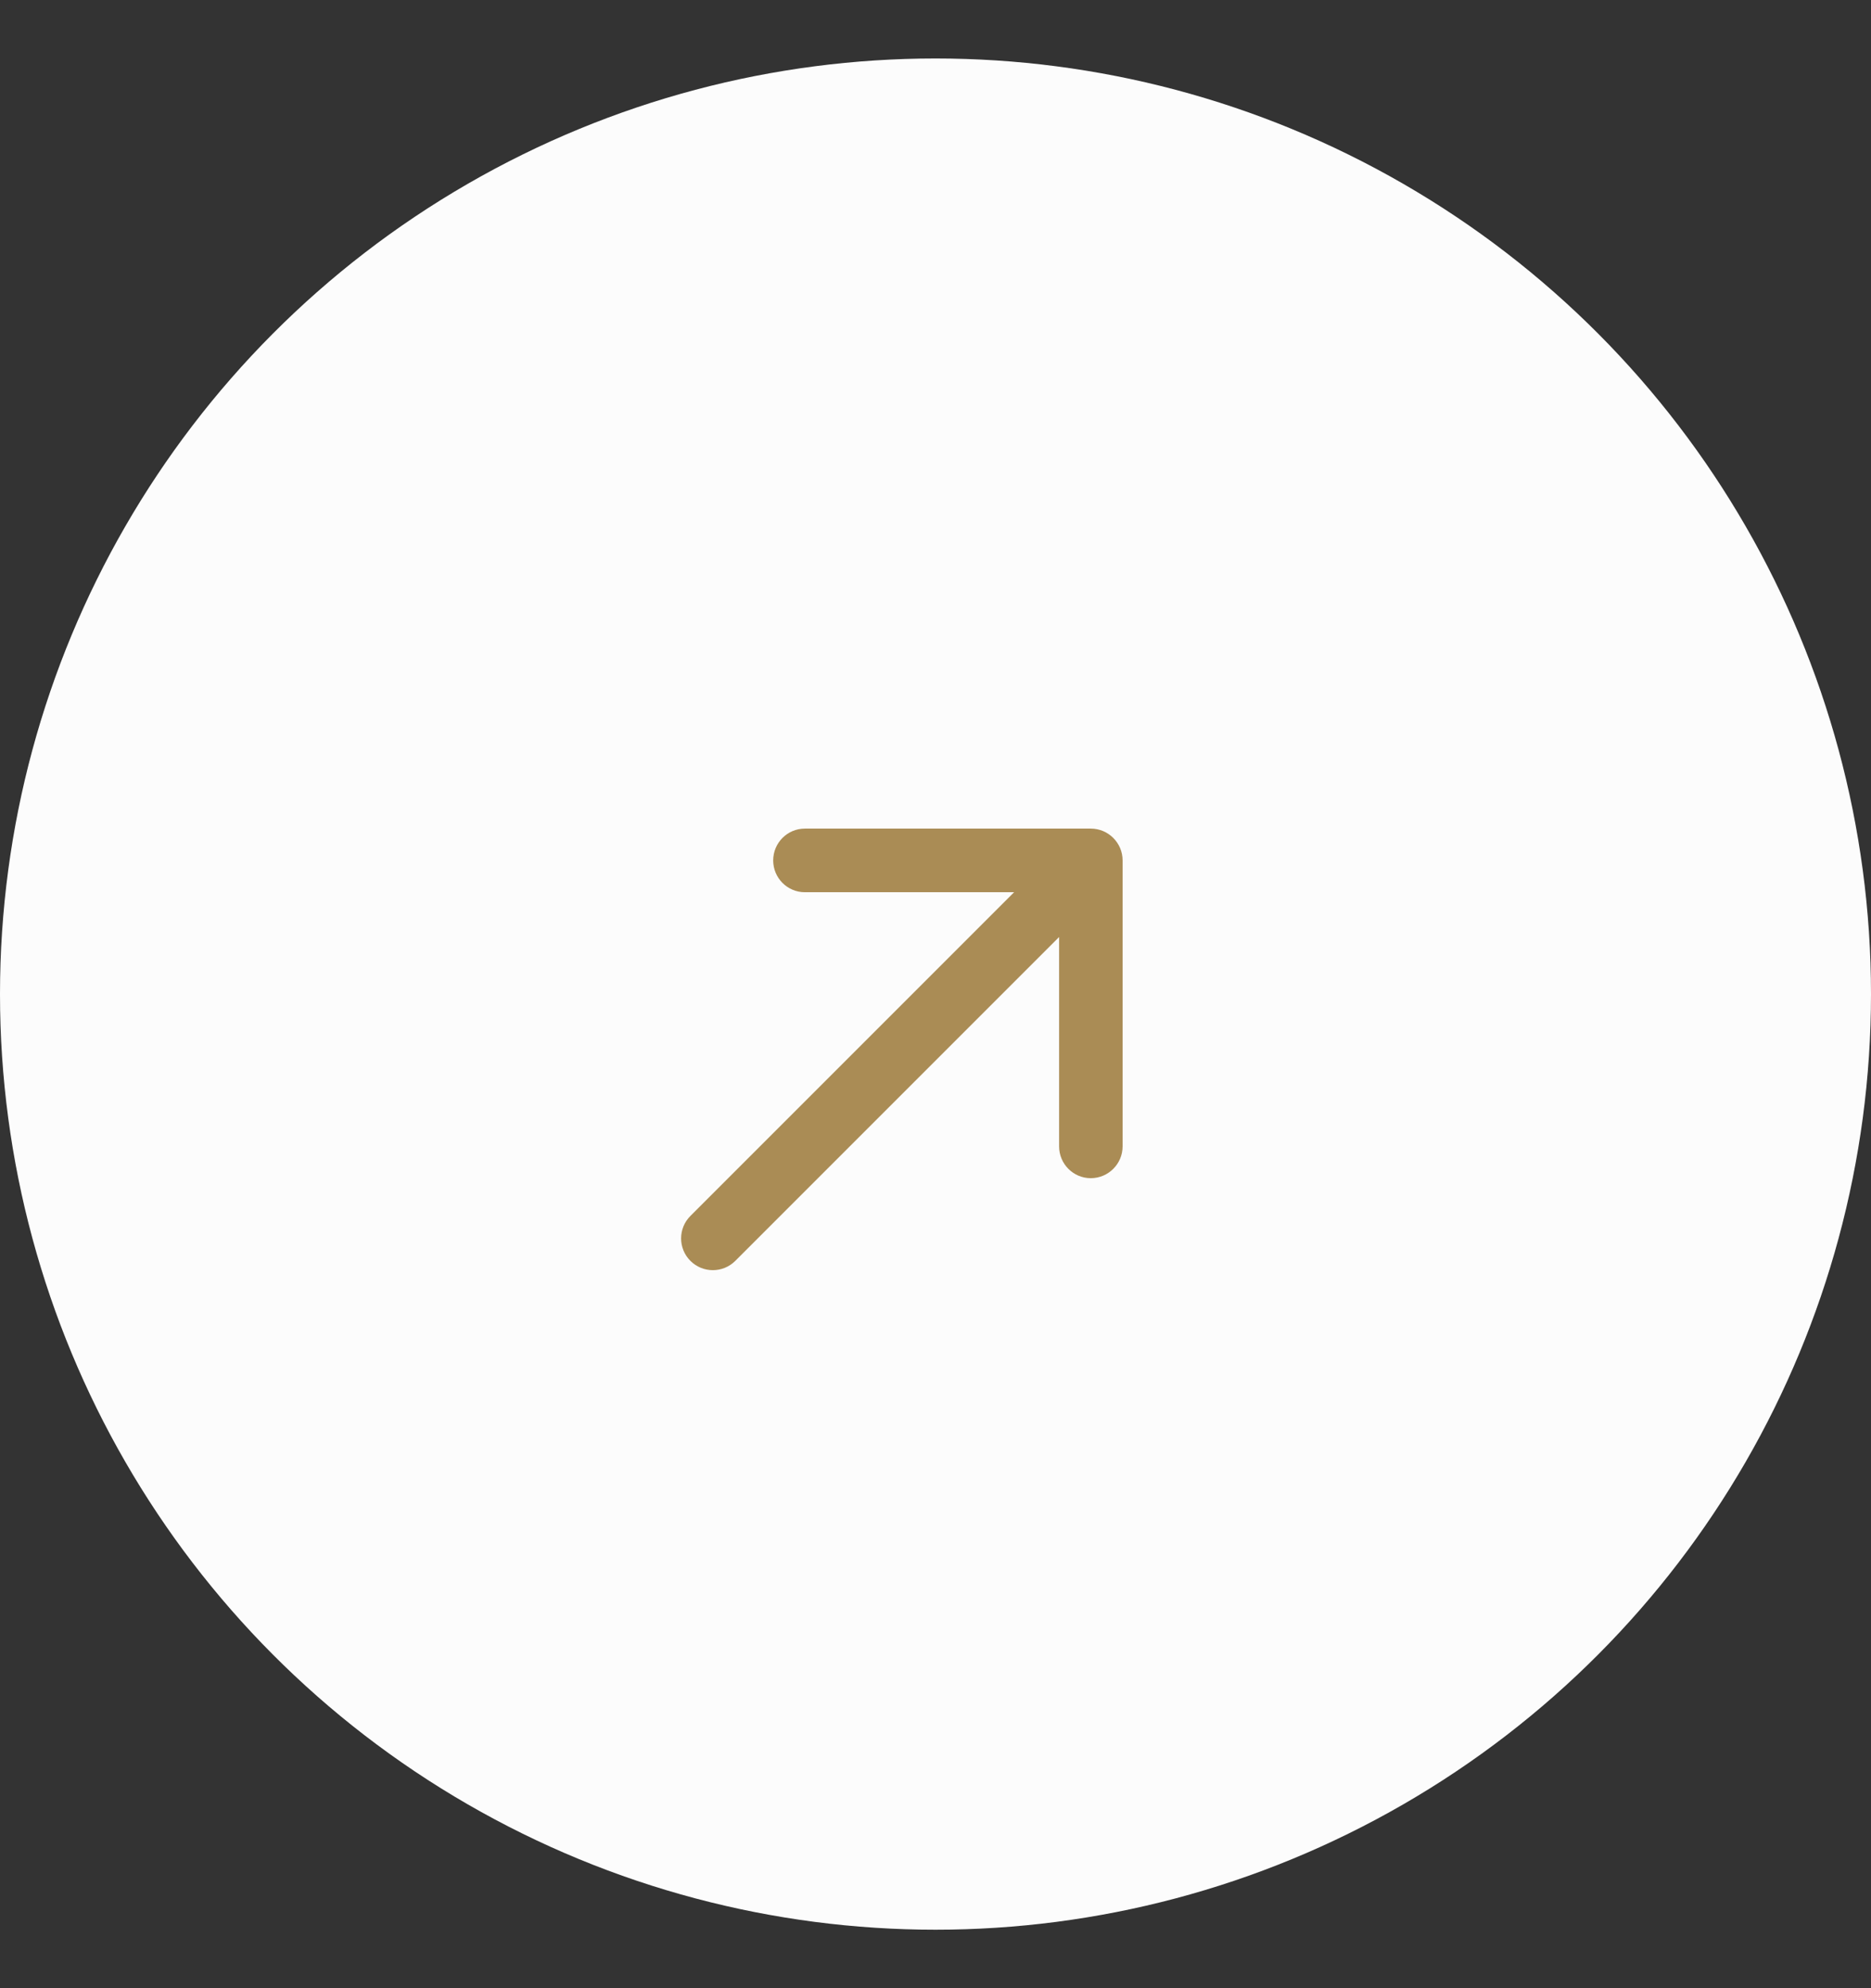 <?xml version="1.0" encoding="UTF-8"?> <svg xmlns="http://www.w3.org/2000/svg" width="16" height="17" viewBox="0 0 16 17" fill="none"><rect x="0" y="0" width="16" height="17" fill="#333333" stroke="none"/><circle cx="8" cy="8.5" r="8" fill="#FCFCFC"></circle><path d="M5.904 10.397C5.798 10.503 5.798 10.675 5.904 10.781C6.01 10.887 6.182 10.887 6.288 10.781L6.096 10.589L5.904 10.397ZM9.6 7.357C9.6 7.207 9.478 7.085 9.328 7.085H6.883C6.733 7.085 6.612 7.207 6.612 7.357C6.612 7.507 6.733 7.629 6.883 7.629H9.057V9.802C9.057 9.952 9.178 10.074 9.328 10.074C9.478 10.074 9.6 9.952 9.6 9.802V7.357ZM6.096 10.589L6.288 10.781L9.52 7.549L9.328 7.357L9.136 7.165L5.904 10.397L6.096 10.589Z" fill="#AA8C55"></path></svg> 